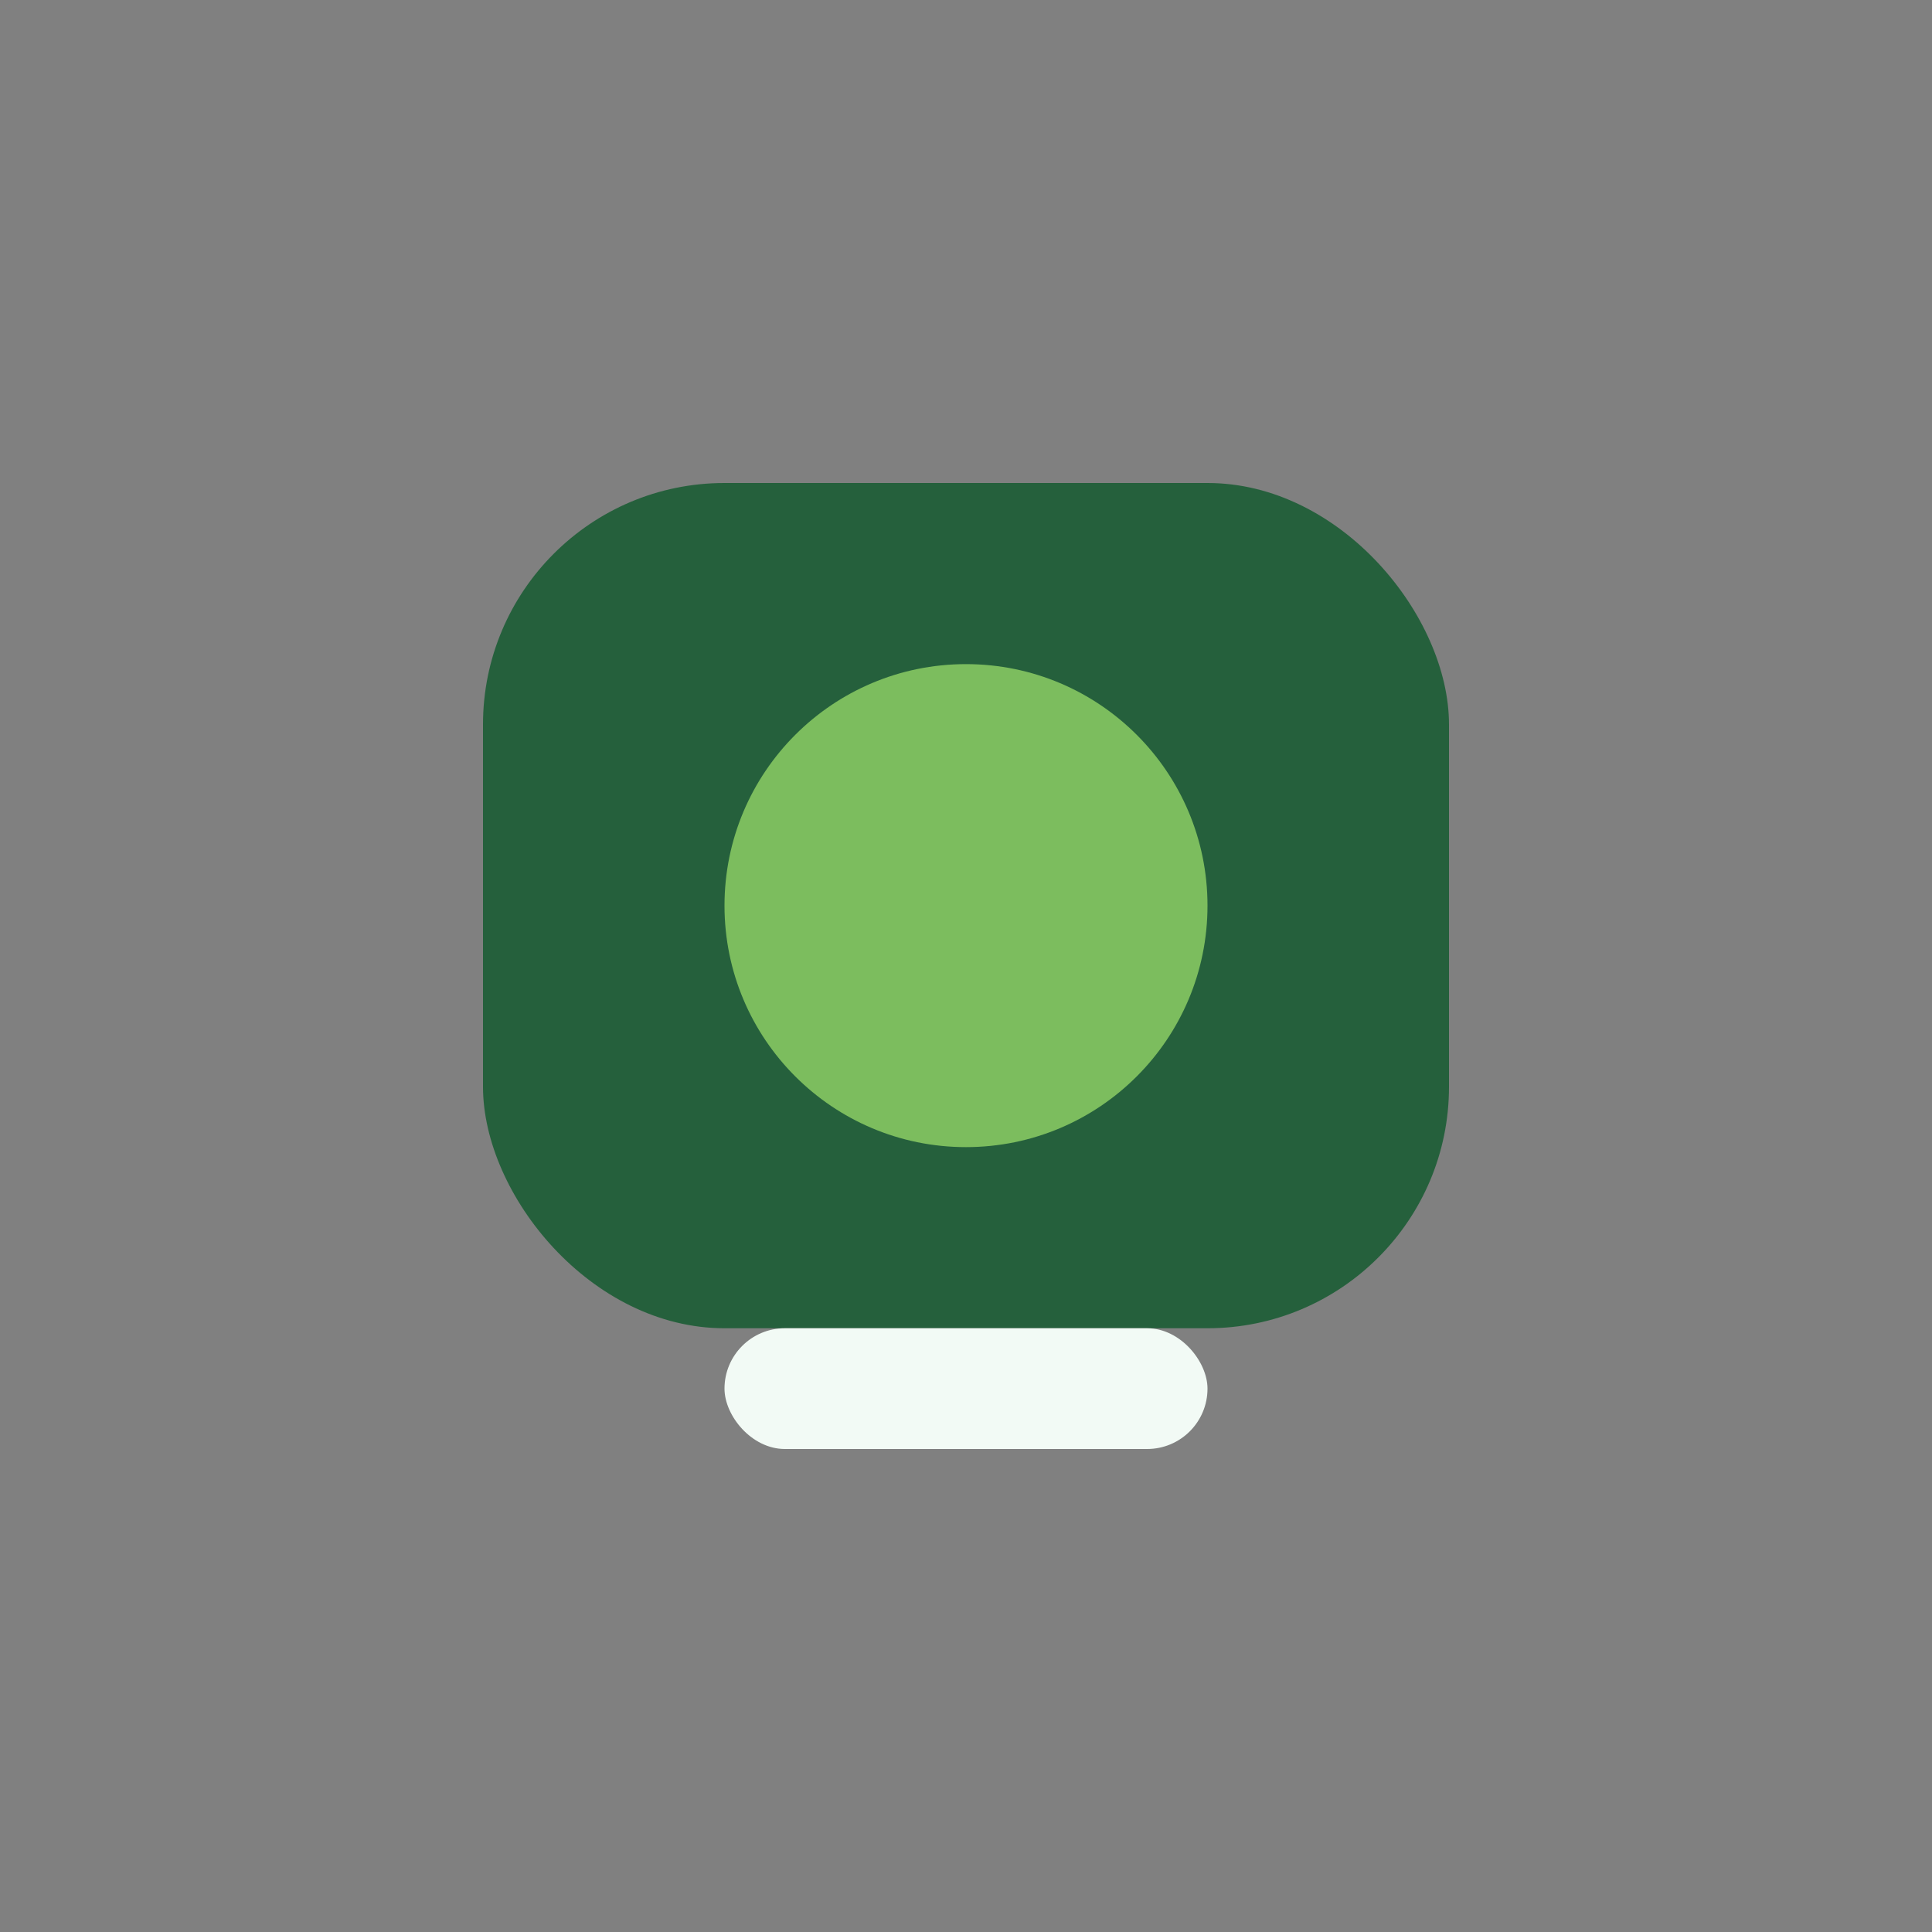 <?xml version="1.0" encoding="UTF-8"?>
<svg xmlns="http://www.w3.org/2000/svg" width="32" height="32" viewBox="0 0 32 32"><rect x="0" y="0" width="32" height="32" fill="#808080" stroke="none"/><rect x="8" y="8" width="16" height="14" rx="4" fill="#25603C"/><circle cx="16" cy="15" r="4" fill="#7CBD5E"/><rect x="12" y="22" width="8" height="2" rx="1" fill="#F2FAF5"/></svg>